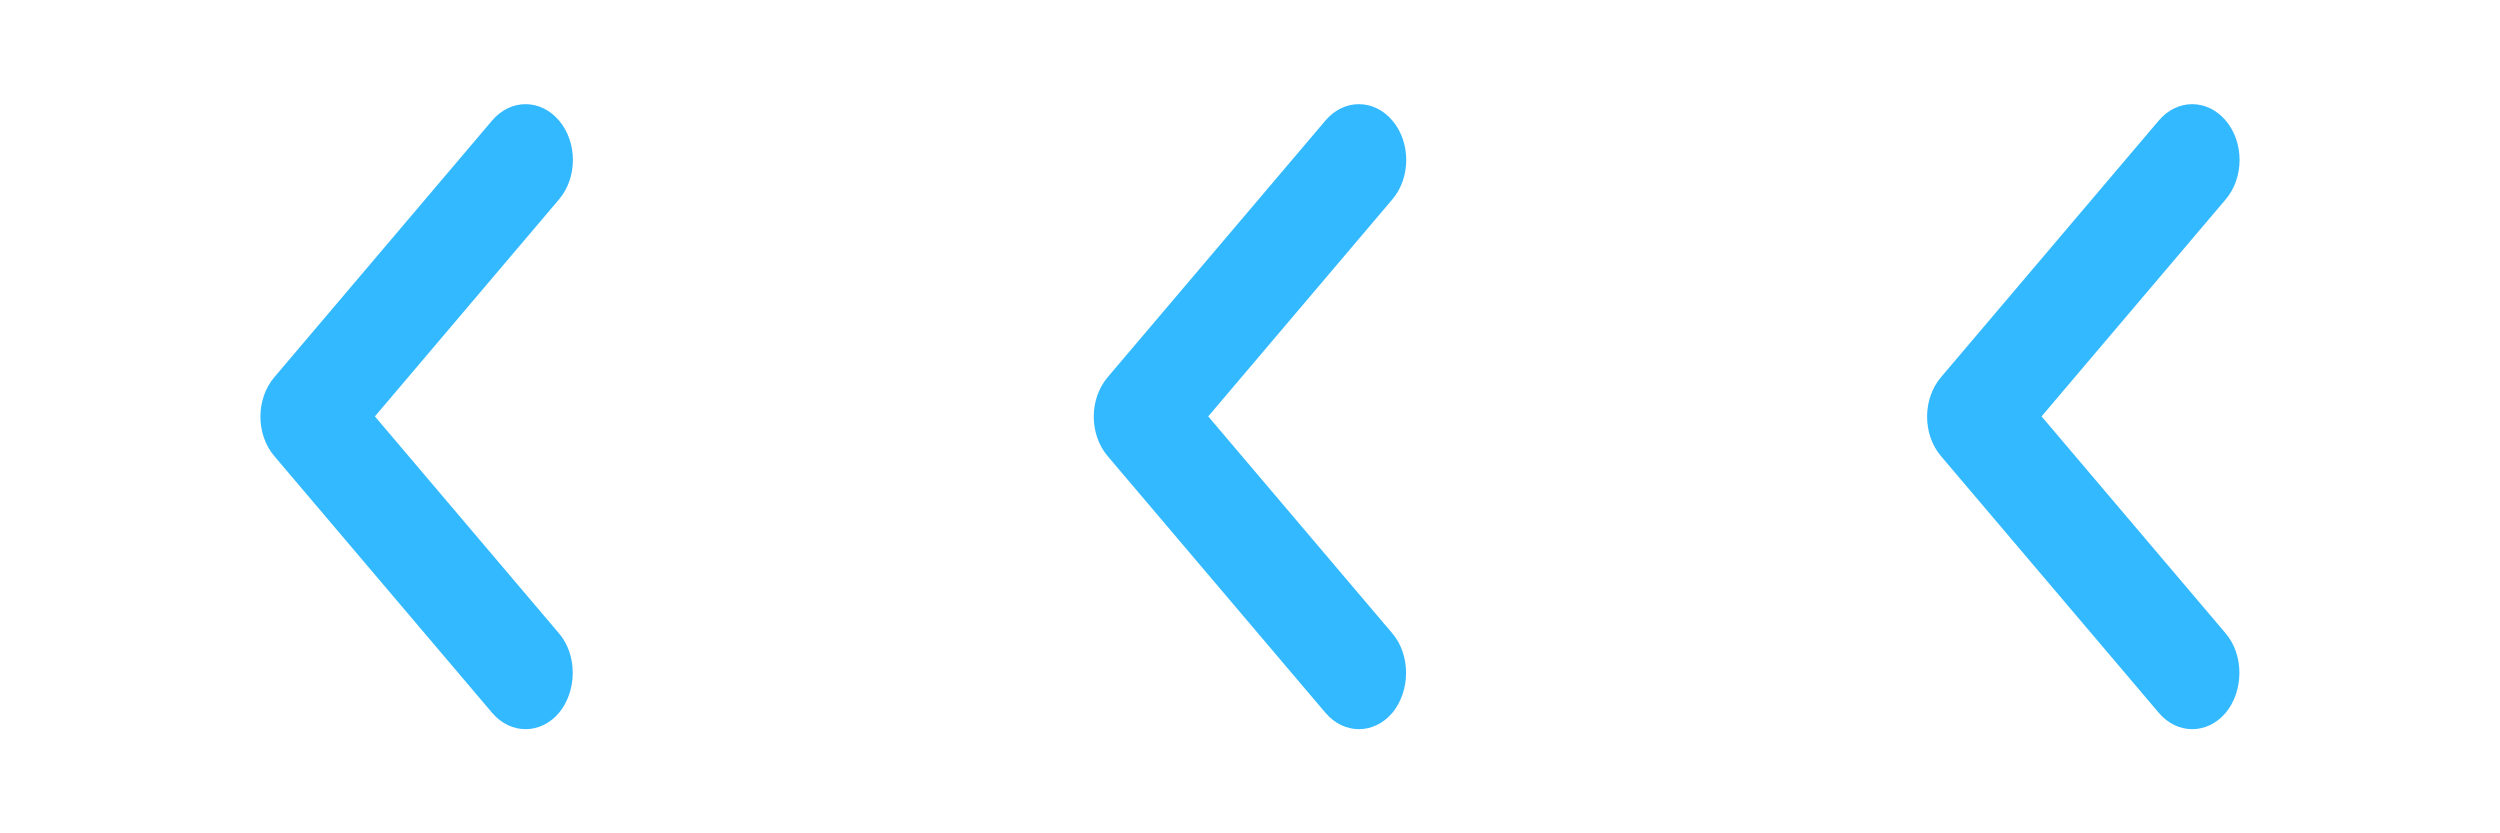 <svg width="72" height="24" viewBox="0 0 72 24" fill="none" xmlns="http://www.w3.org/2000/svg">
<path d="M16.1 18.242L10.797 11.992L16.1 5.742C16.633 5.114 16.633 4.099 16.1 3.471C15.567 2.843 14.706 2.843 14.173 3.471L7.9 10.864C7.367 11.493 7.367 12.507 7.9 13.136L14.173 20.529C14.706 21.157 15.567 21.157 16.1 20.529C16.62 19.901 16.633 18.87 16.1 18.242Z" fill="#00A8FF" fill-opacity="0.8"/>
<path d="M40.1 18.242L34.797 11.992L40.1 5.742C40.633 5.114 40.633 4.099 40.1 3.471C39.567 2.843 38.706 2.843 38.173 3.471L31.9 10.864C31.367 11.493 31.367 12.507 31.9 13.136L38.173 20.529C38.706 21.157 39.567 21.157 40.1 20.529C40.62 19.901 40.633 18.87 40.1 18.242Z" fill="#00A8FF" fill-opacity="0.8"/>
<path d="M64.1 18.242L58.797 11.992L64.1 5.742C64.633 5.114 64.633 4.099 64.1 3.471C63.567 2.843 62.706 2.843 62.173 3.471L55.9 10.864C55.367 11.493 55.367 12.507 55.9 13.136L62.173 20.529C62.706 21.157 63.567 21.157 64.1 20.529C64.62 19.901 64.633 18.87 64.1 18.242Z" fill="#00A8FF" fill-opacity="0.8"/>
</svg>
